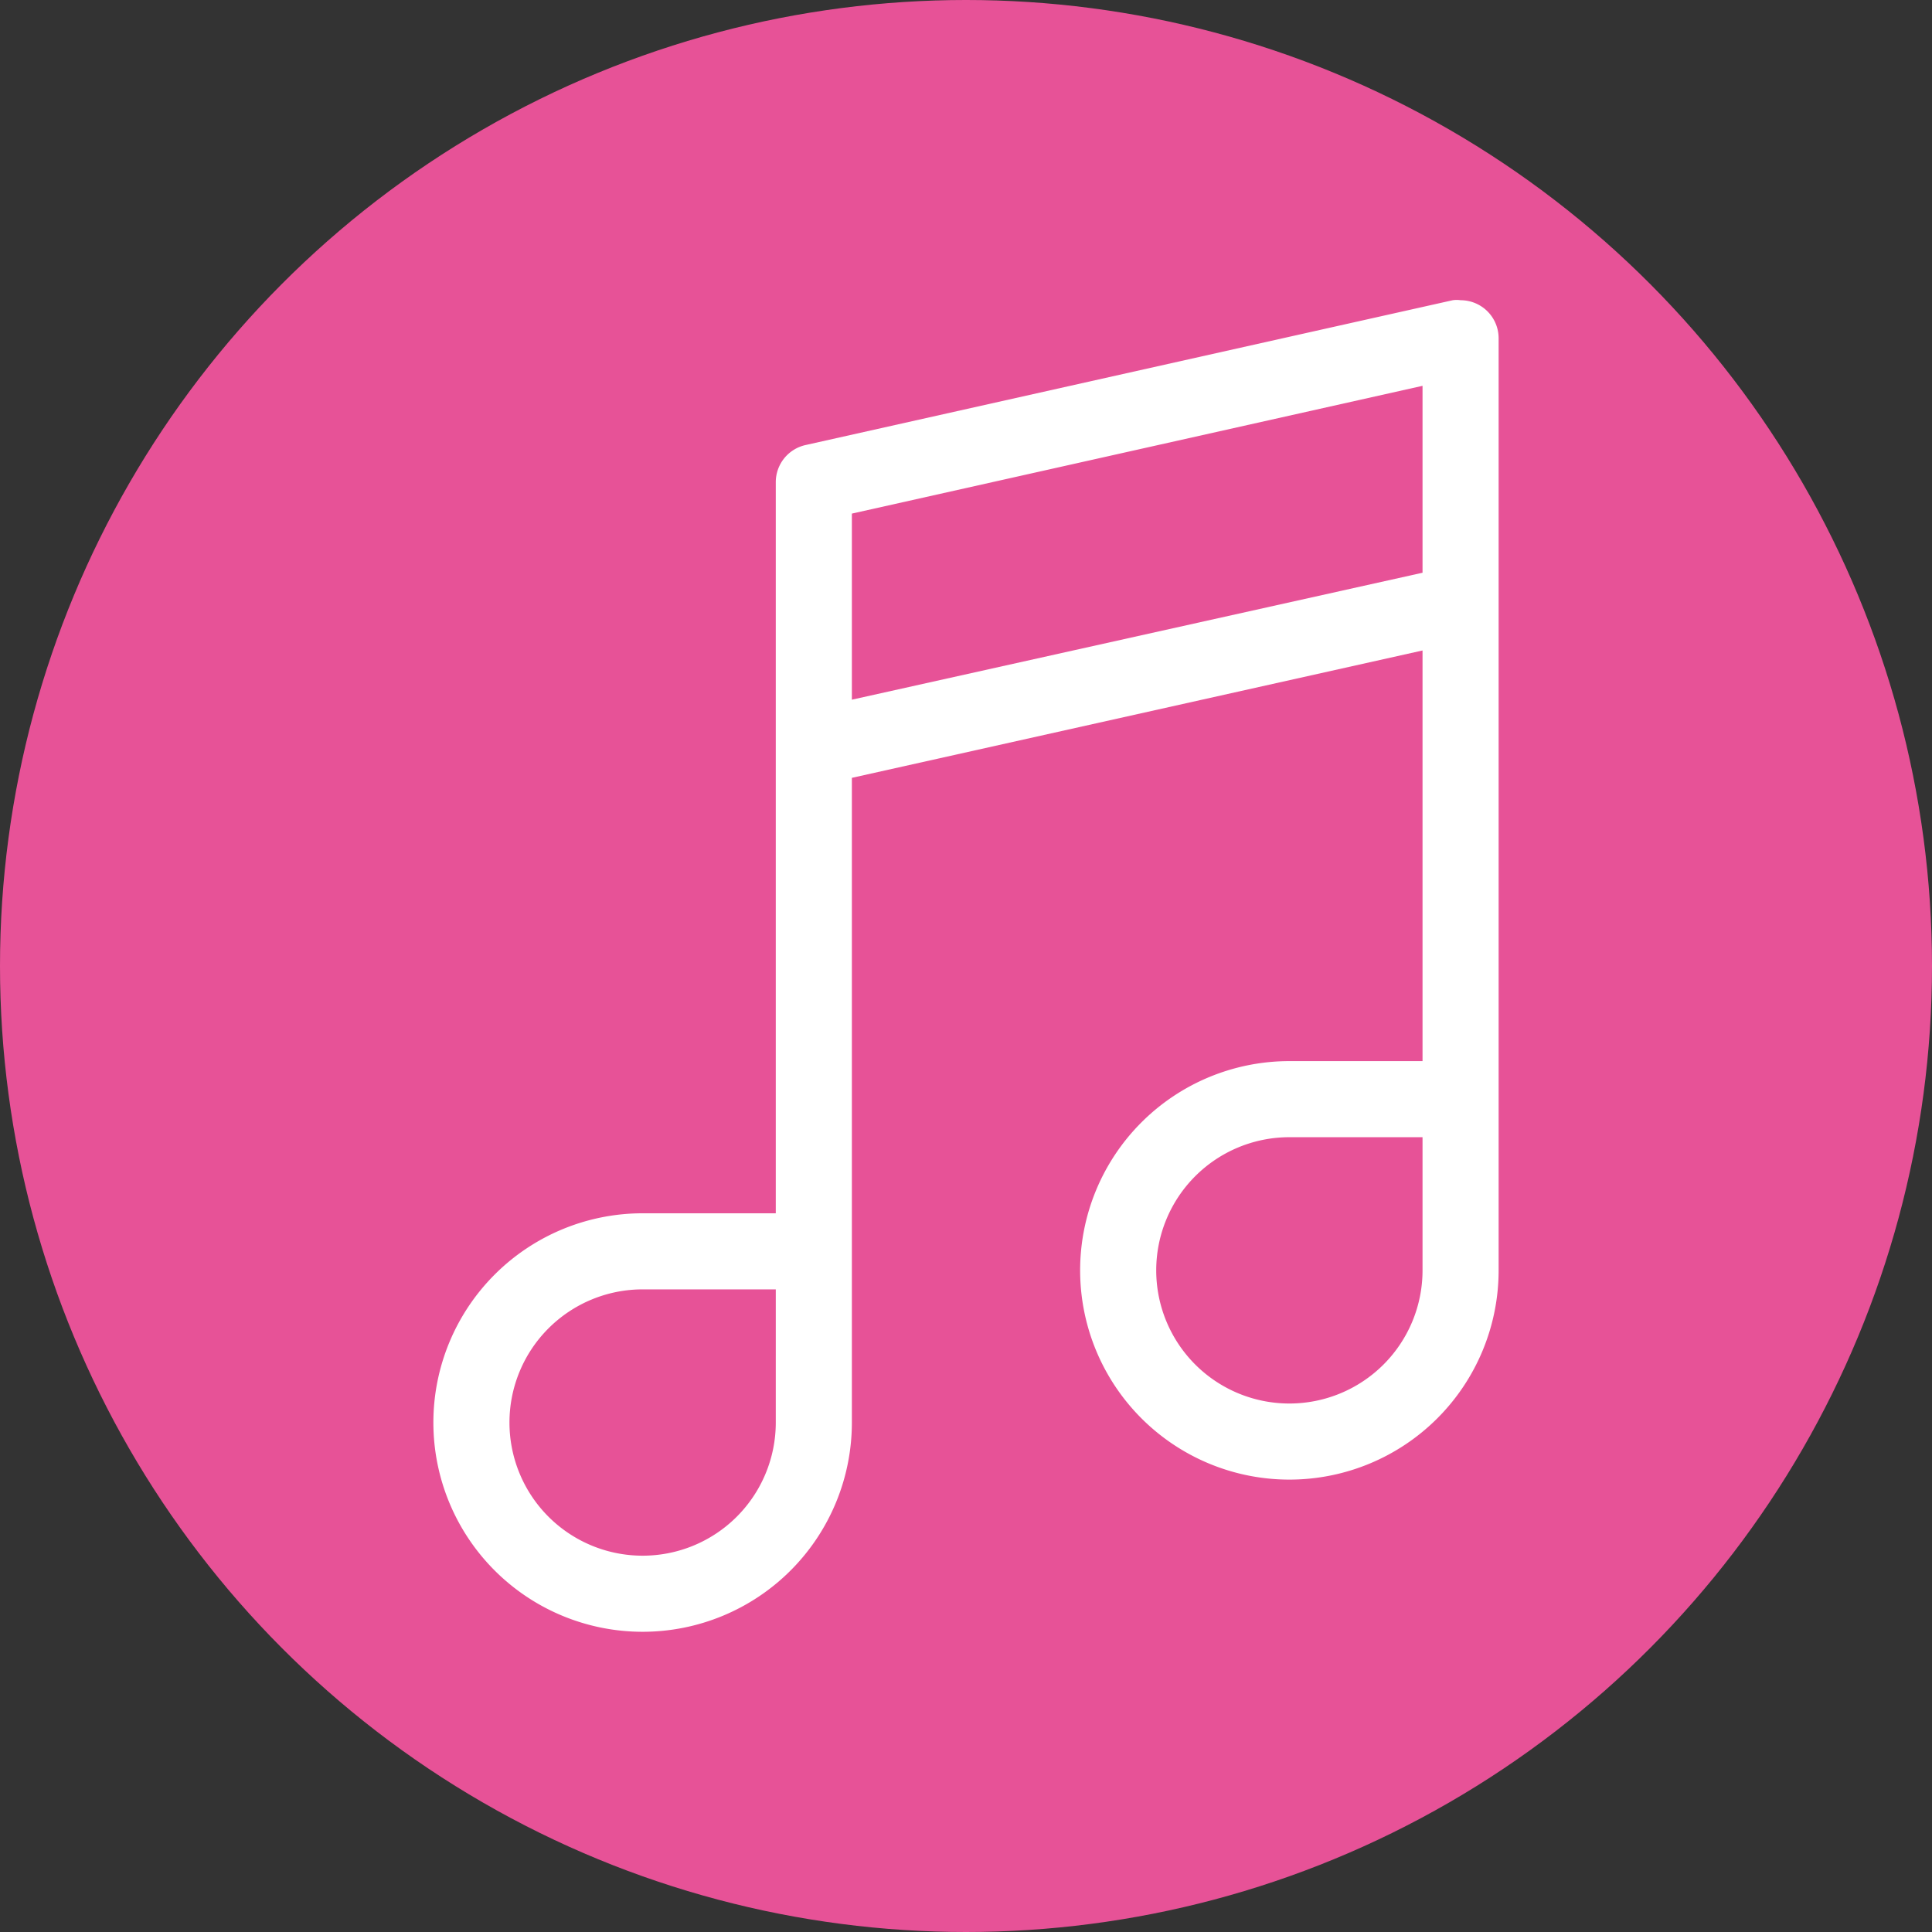 <svg xmlns="http://www.w3.org/2000/svg" viewBox="0 0 46.72 46.72"><rect x="0" y="0" width="46.72" height="46.72" fill="#333333" stroke="none"/><defs><style>.cls-1{fill:#e75297;}.cls-2{fill:#fff;}</style></defs><title>アセット 3</title><g id="レイヤー_2" data-name="レイヤー 2"><g id="レイヤー_1-2" data-name="レイヤー 1"><circle class="cls-1" cx="23.36" cy="23.36" r="23.36"/><path class="cls-2" d="M35.32,7.26a.65.65,0,0,0-.19,0l-15.64,3.5a.92.92,0,0,0-.73.9V29.34H15.54A5.06,5.06,0,1,0,20.6,34.4V18.81l13.8-3.08v9.93H31.18a5.06,5.06,0,1,0,5.06,5.06V8.18A.92.92,0,0,0,35.32,7.26ZM18.76,34.4a3.22,3.22,0,1,1-3.22-3.22h3.22ZM34.4,30.72a3.22,3.22,0,1,1-3.22-3.22H34.4Zm0-21.38v4.51L20.6,16.92v-4.5L34.4,9.33Z"/></g></g></svg>